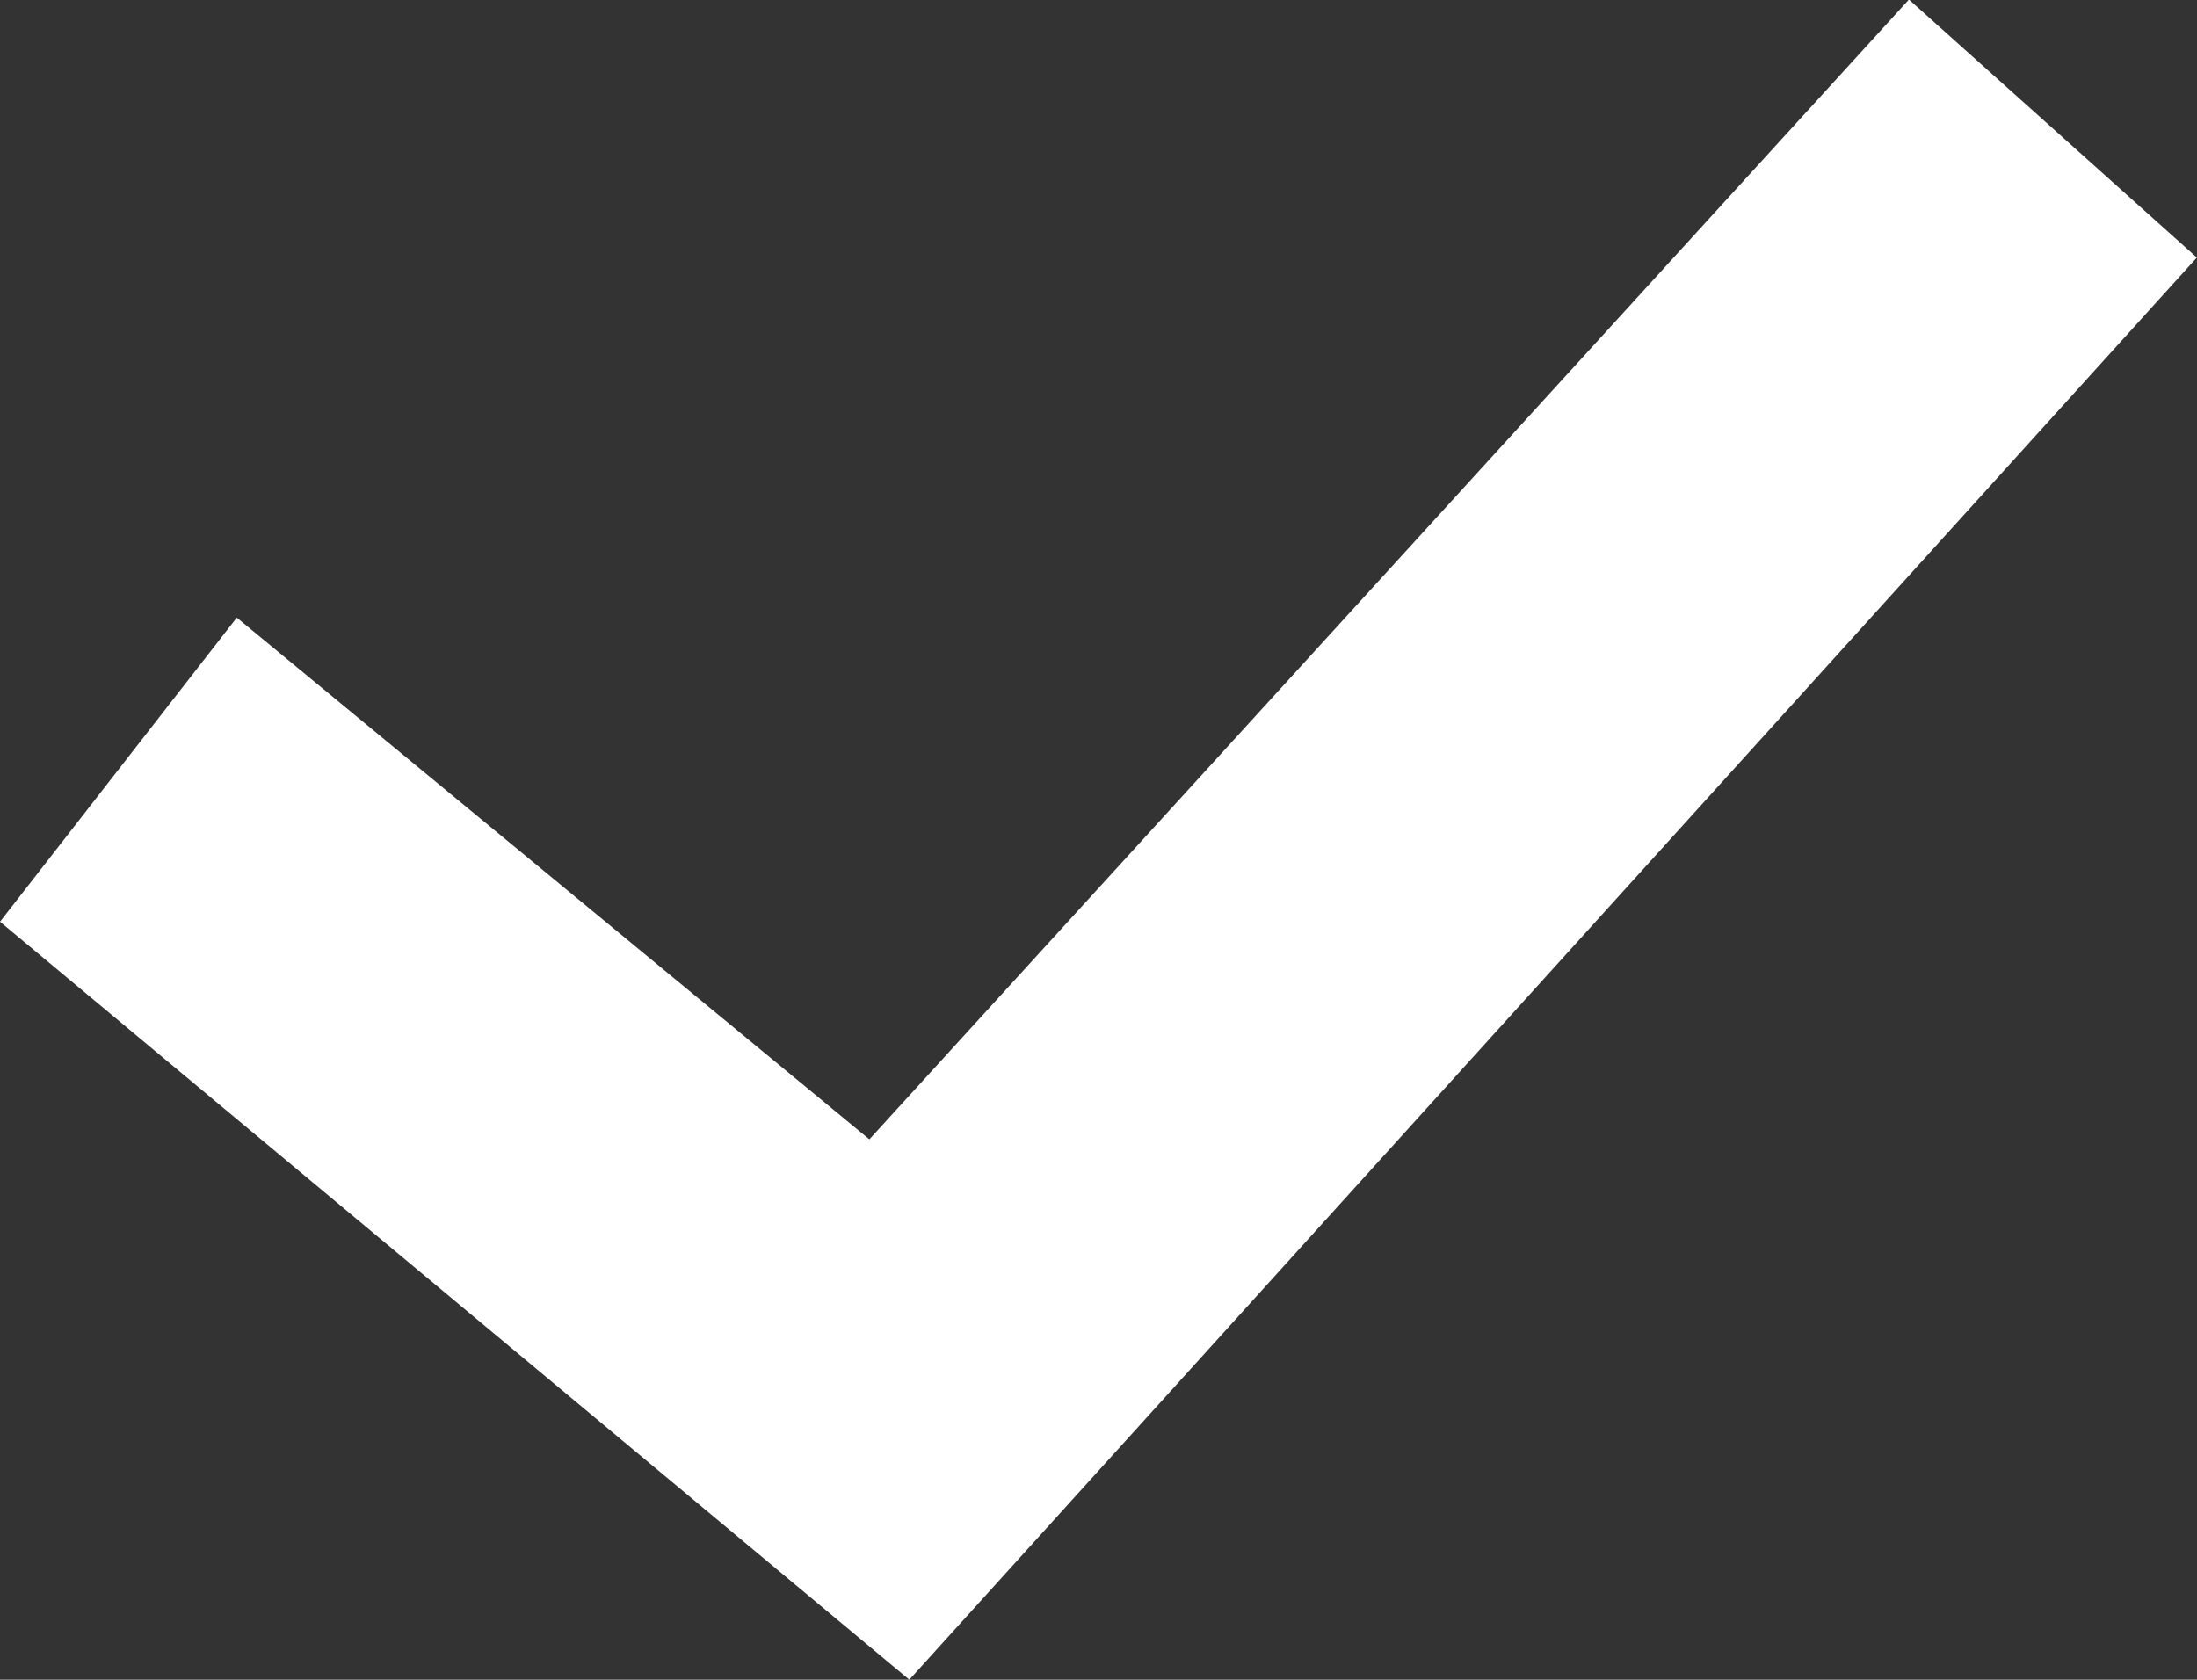 <svg xmlns="http://www.w3.org/2000/svg" width="14.354" height="10.976" viewBox="0 0 14.354 10.976"><rect x="0" y="0" width="14.354" height="10.976" fill="#333333" stroke="none"/><defs><style>.a{fill:white;}</style></defs><path class="a" d="M5.059,21.3l1.547-1.987,4.133,3.409,6.792-7.448,1.881,1.686L11,26.253Z" transform="translate(-5.059 -15.277)"/></svg>